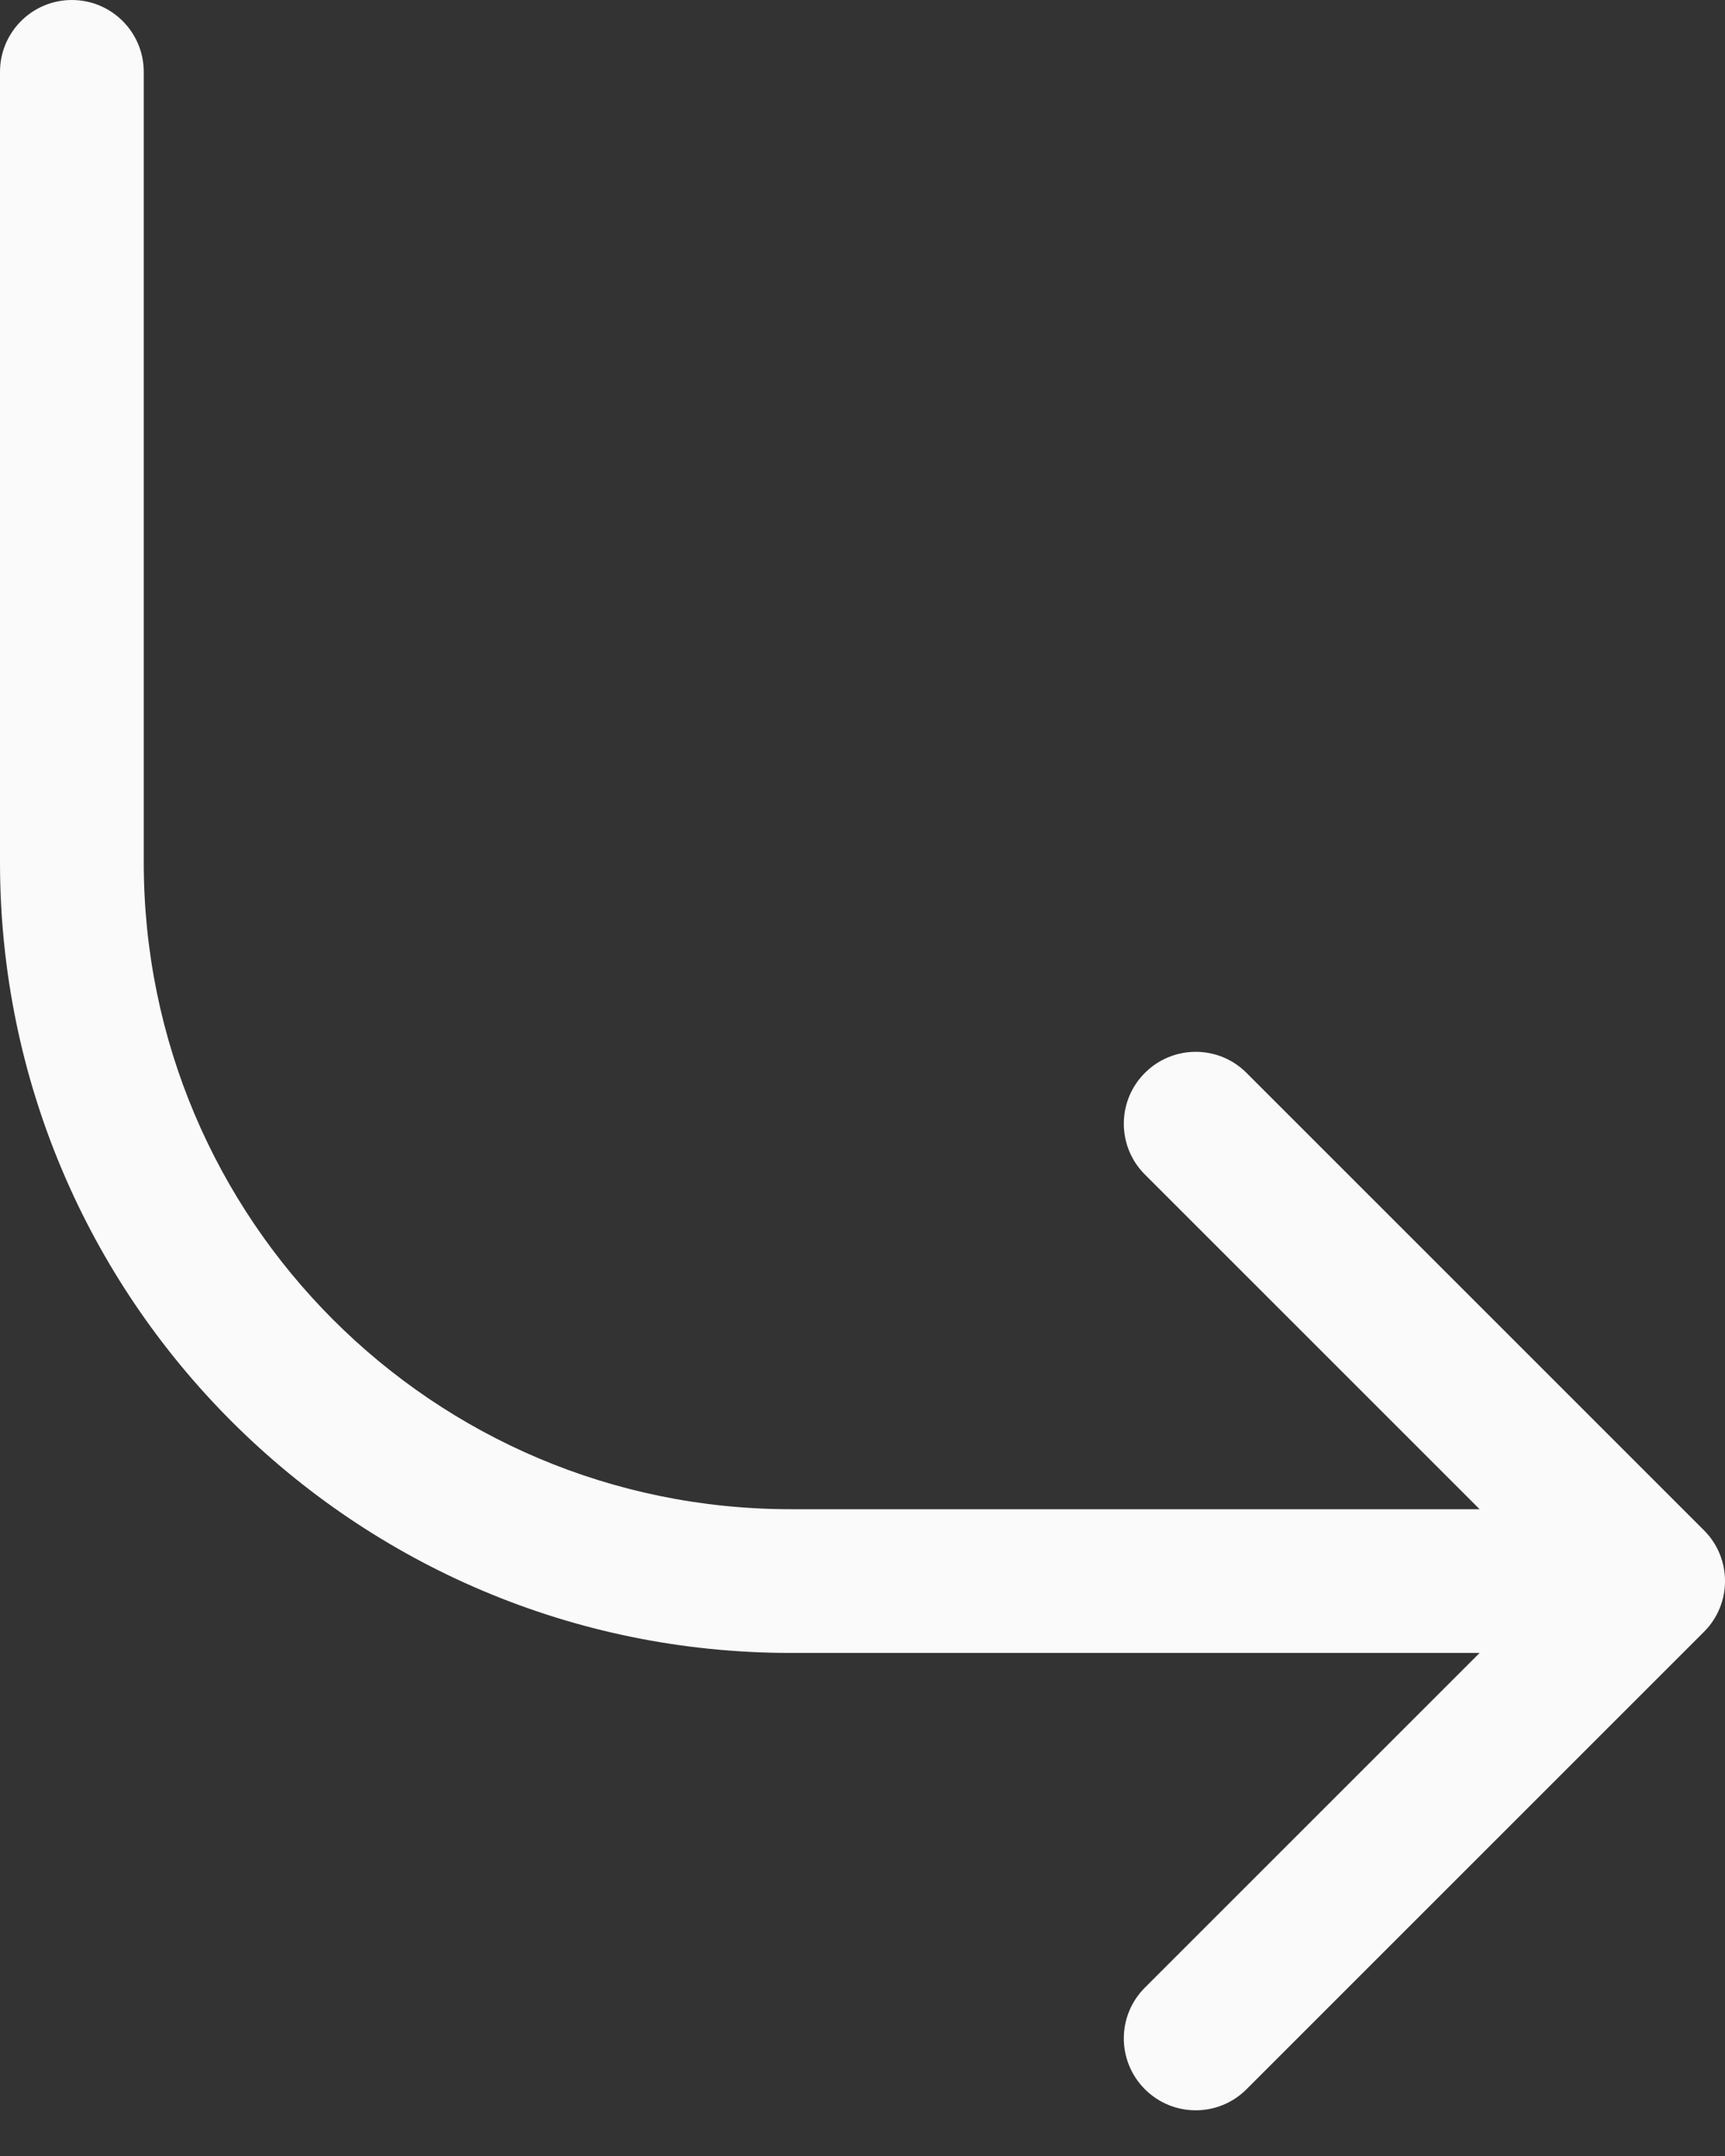 <?xml version="1.0" encoding="UTF-8"?> <svg xmlns="http://www.w3.org/2000/svg" width="24" height="30" viewBox="0 0 24 30" fill="none"><rect x="0" y="0" width="24" height="30" fill="#333333" stroke="none"/> <path d="M2 1C2 0.448 1.552 0 1 0C0.448 0 0 0.448 0 1H2ZM11 22V21V22ZM23.707 22.707C24.098 22.317 24.098 21.683 23.707 21.293L17.343 14.929C16.953 14.538 16.32 14.538 15.929 14.929C15.538 15.319 15.538 15.953 15.929 16.343L21.586 22L15.929 27.657C15.538 28.047 15.538 28.68 15.929 29.071C16.32 29.462 16.953 29.462 17.343 29.071L23.707 22.707ZM0 1V12H2V1H0ZM11 23L23 23V21L11 21V23ZM0 12C0 18.075 4.925 23 11 23V21C6.029 21 2 16.971 2 12H0Z" fill="#FAFAFA"></path> </svg> 